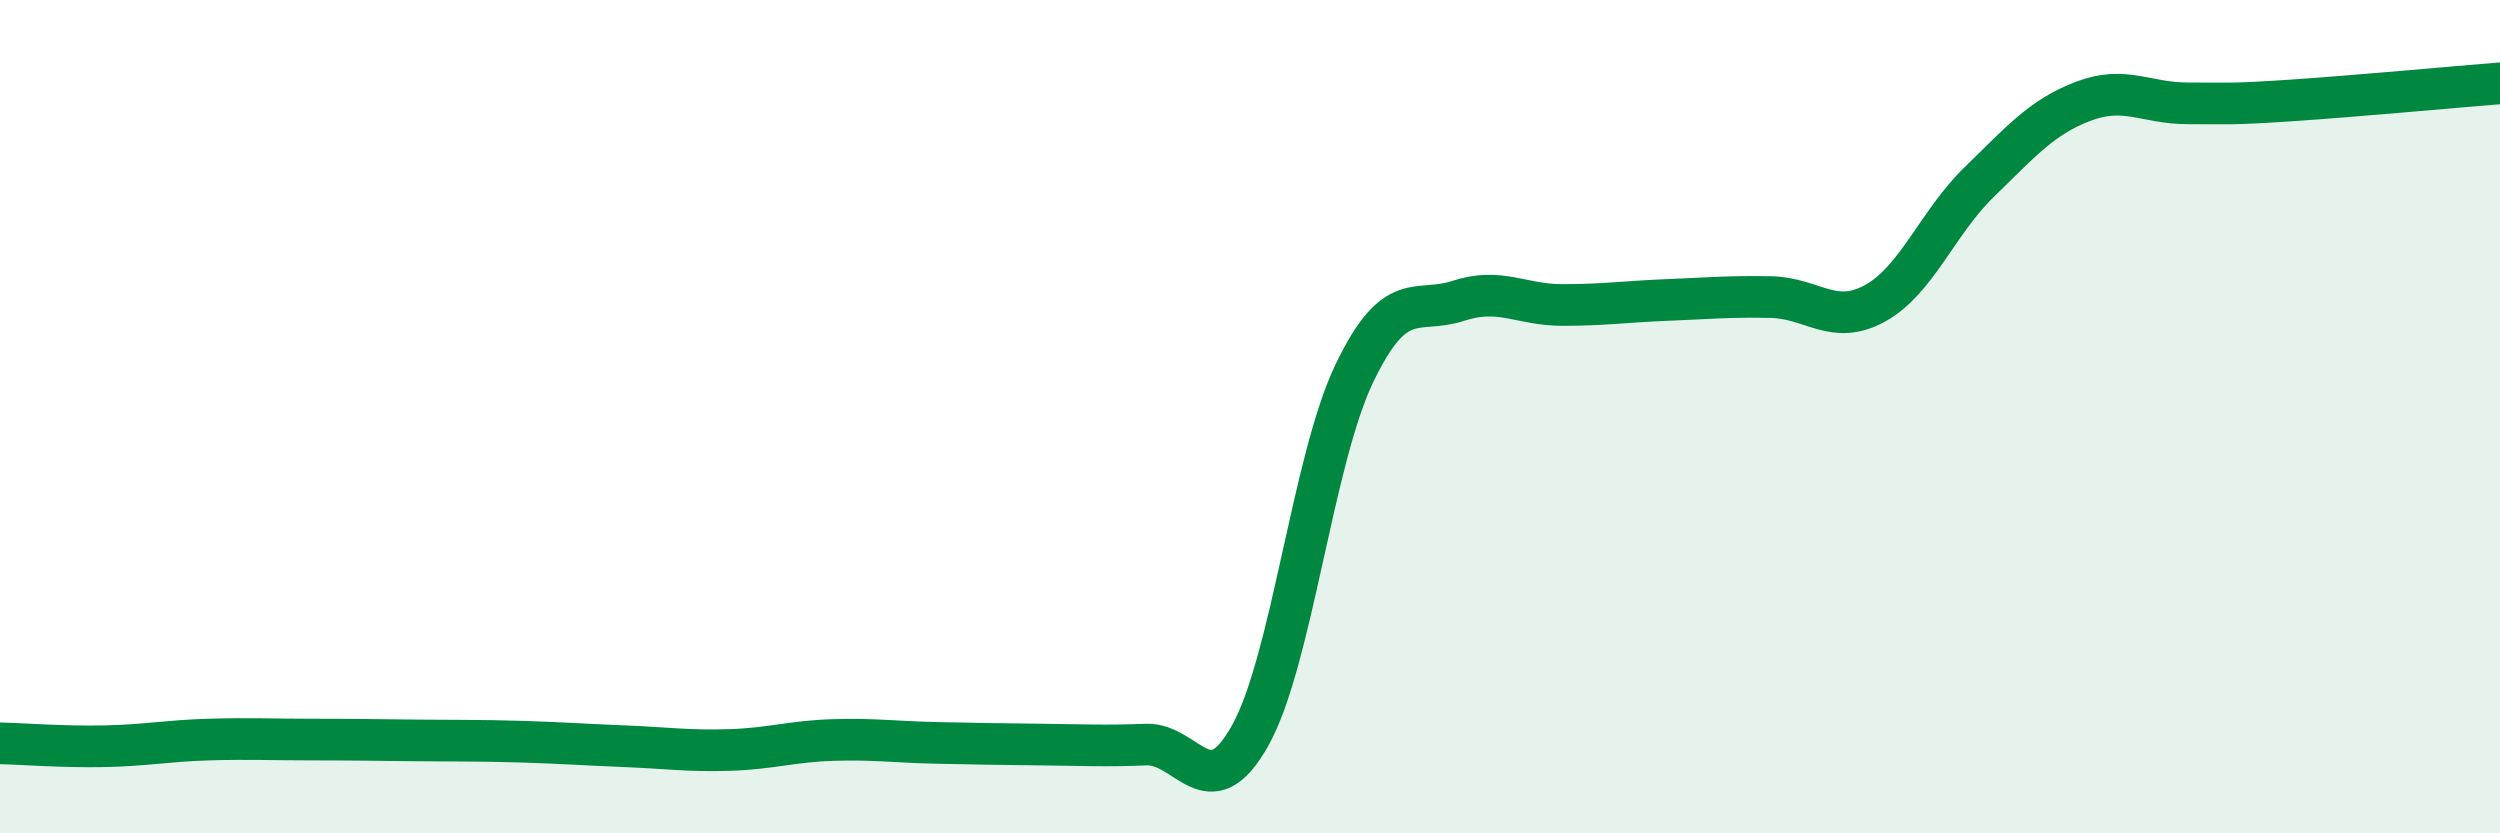 
    <svg width="60" height="20" viewBox="0 0 60 20" xmlns="http://www.w3.org/2000/svg">
      <path
        d="M 0,17.84 C 0.5,17.85 1.5,17.93 2.5,17.91 C 3.5,17.89 4,17.78 5,17.75 C 6,17.72 6.5,17.75 7.5,17.75 C 8.5,17.75 9,17.76 10,17.77 C 11,17.78 11.5,17.77 12.5,17.8 C 13.5,17.83 14,17.87 15,17.91 C 16,17.95 16.5,18.03 17.5,18 C 18.5,17.97 19,17.79 20,17.76 C 21,17.73 21.5,17.81 22.5,17.83 C 23.5,17.85 24,17.86 25,17.87 C 26,17.88 26.5,17.91 27.5,17.87 C 28.5,17.83 29,19.44 30,17.66 C 31,15.88 31.5,11.06 32.5,8.97 C 33.5,6.88 34,7.55 35,7.22 C 36,6.89 36.5,7.32 37.5,7.32 C 38.5,7.32 39,7.24 40,7.2 C 41,7.16 41.5,7.11 42.5,7.13 C 43.5,7.15 44,7.83 45,7.28 C 46,6.73 46.5,5.34 47.5,4.37 C 48.5,3.4 49,2.81 50,2.43 C 51,2.05 51.5,2.48 52.5,2.48 C 53.5,2.48 53.5,2.51 55,2.41 C 56.5,2.31 59,2.08 60,2L60 20L0 20Z"
        fill="#008740"
        opacity="0.1"
        stroke-linecap="round"
        stroke-linejoin="round"
      />
      <path
        d="M 0,17.84 C 0.5,17.85 1.5,17.93 2.5,17.91 C 3.5,17.89 4,17.78 5,17.75 C 6,17.72 6.5,17.75 7.5,17.75 C 8.5,17.75 9,17.76 10,17.77 C 11,17.78 11.5,17.77 12.5,17.8 C 13.5,17.83 14,17.87 15,17.91 C 16,17.95 16.5,18.03 17.5,18 C 18.5,17.97 19,17.79 20,17.76 C 21,17.73 21.5,17.81 22.5,17.83 C 23.5,17.85 24,17.86 25,17.87 C 26,17.88 26.5,17.91 27.5,17.87 C 28.5,17.83 29,19.44 30,17.66 C 31,15.88 31.5,11.06 32.5,8.97 C 33.5,6.88 34,7.55 35,7.22 C 36,6.89 36.5,7.32 37.5,7.32 C 38.5,7.32 39,7.24 40,7.2 C 41,7.16 41.5,7.11 42.5,7.13 C 43.5,7.15 44,7.83 45,7.28 C 46,6.73 46.5,5.34 47.5,4.37 C 48.5,3.4 49,2.81 50,2.43 C 51,2.05 51.5,2.48 52.5,2.48 C 53.5,2.48 53.5,2.51 55,2.41 C 56.5,2.31 59,2.08 60,2"
        stroke="#008740"
        stroke-width="1"
        fill="none"
        stroke-linecap="round"
        stroke-linejoin="round"
      />
    </svg>
  